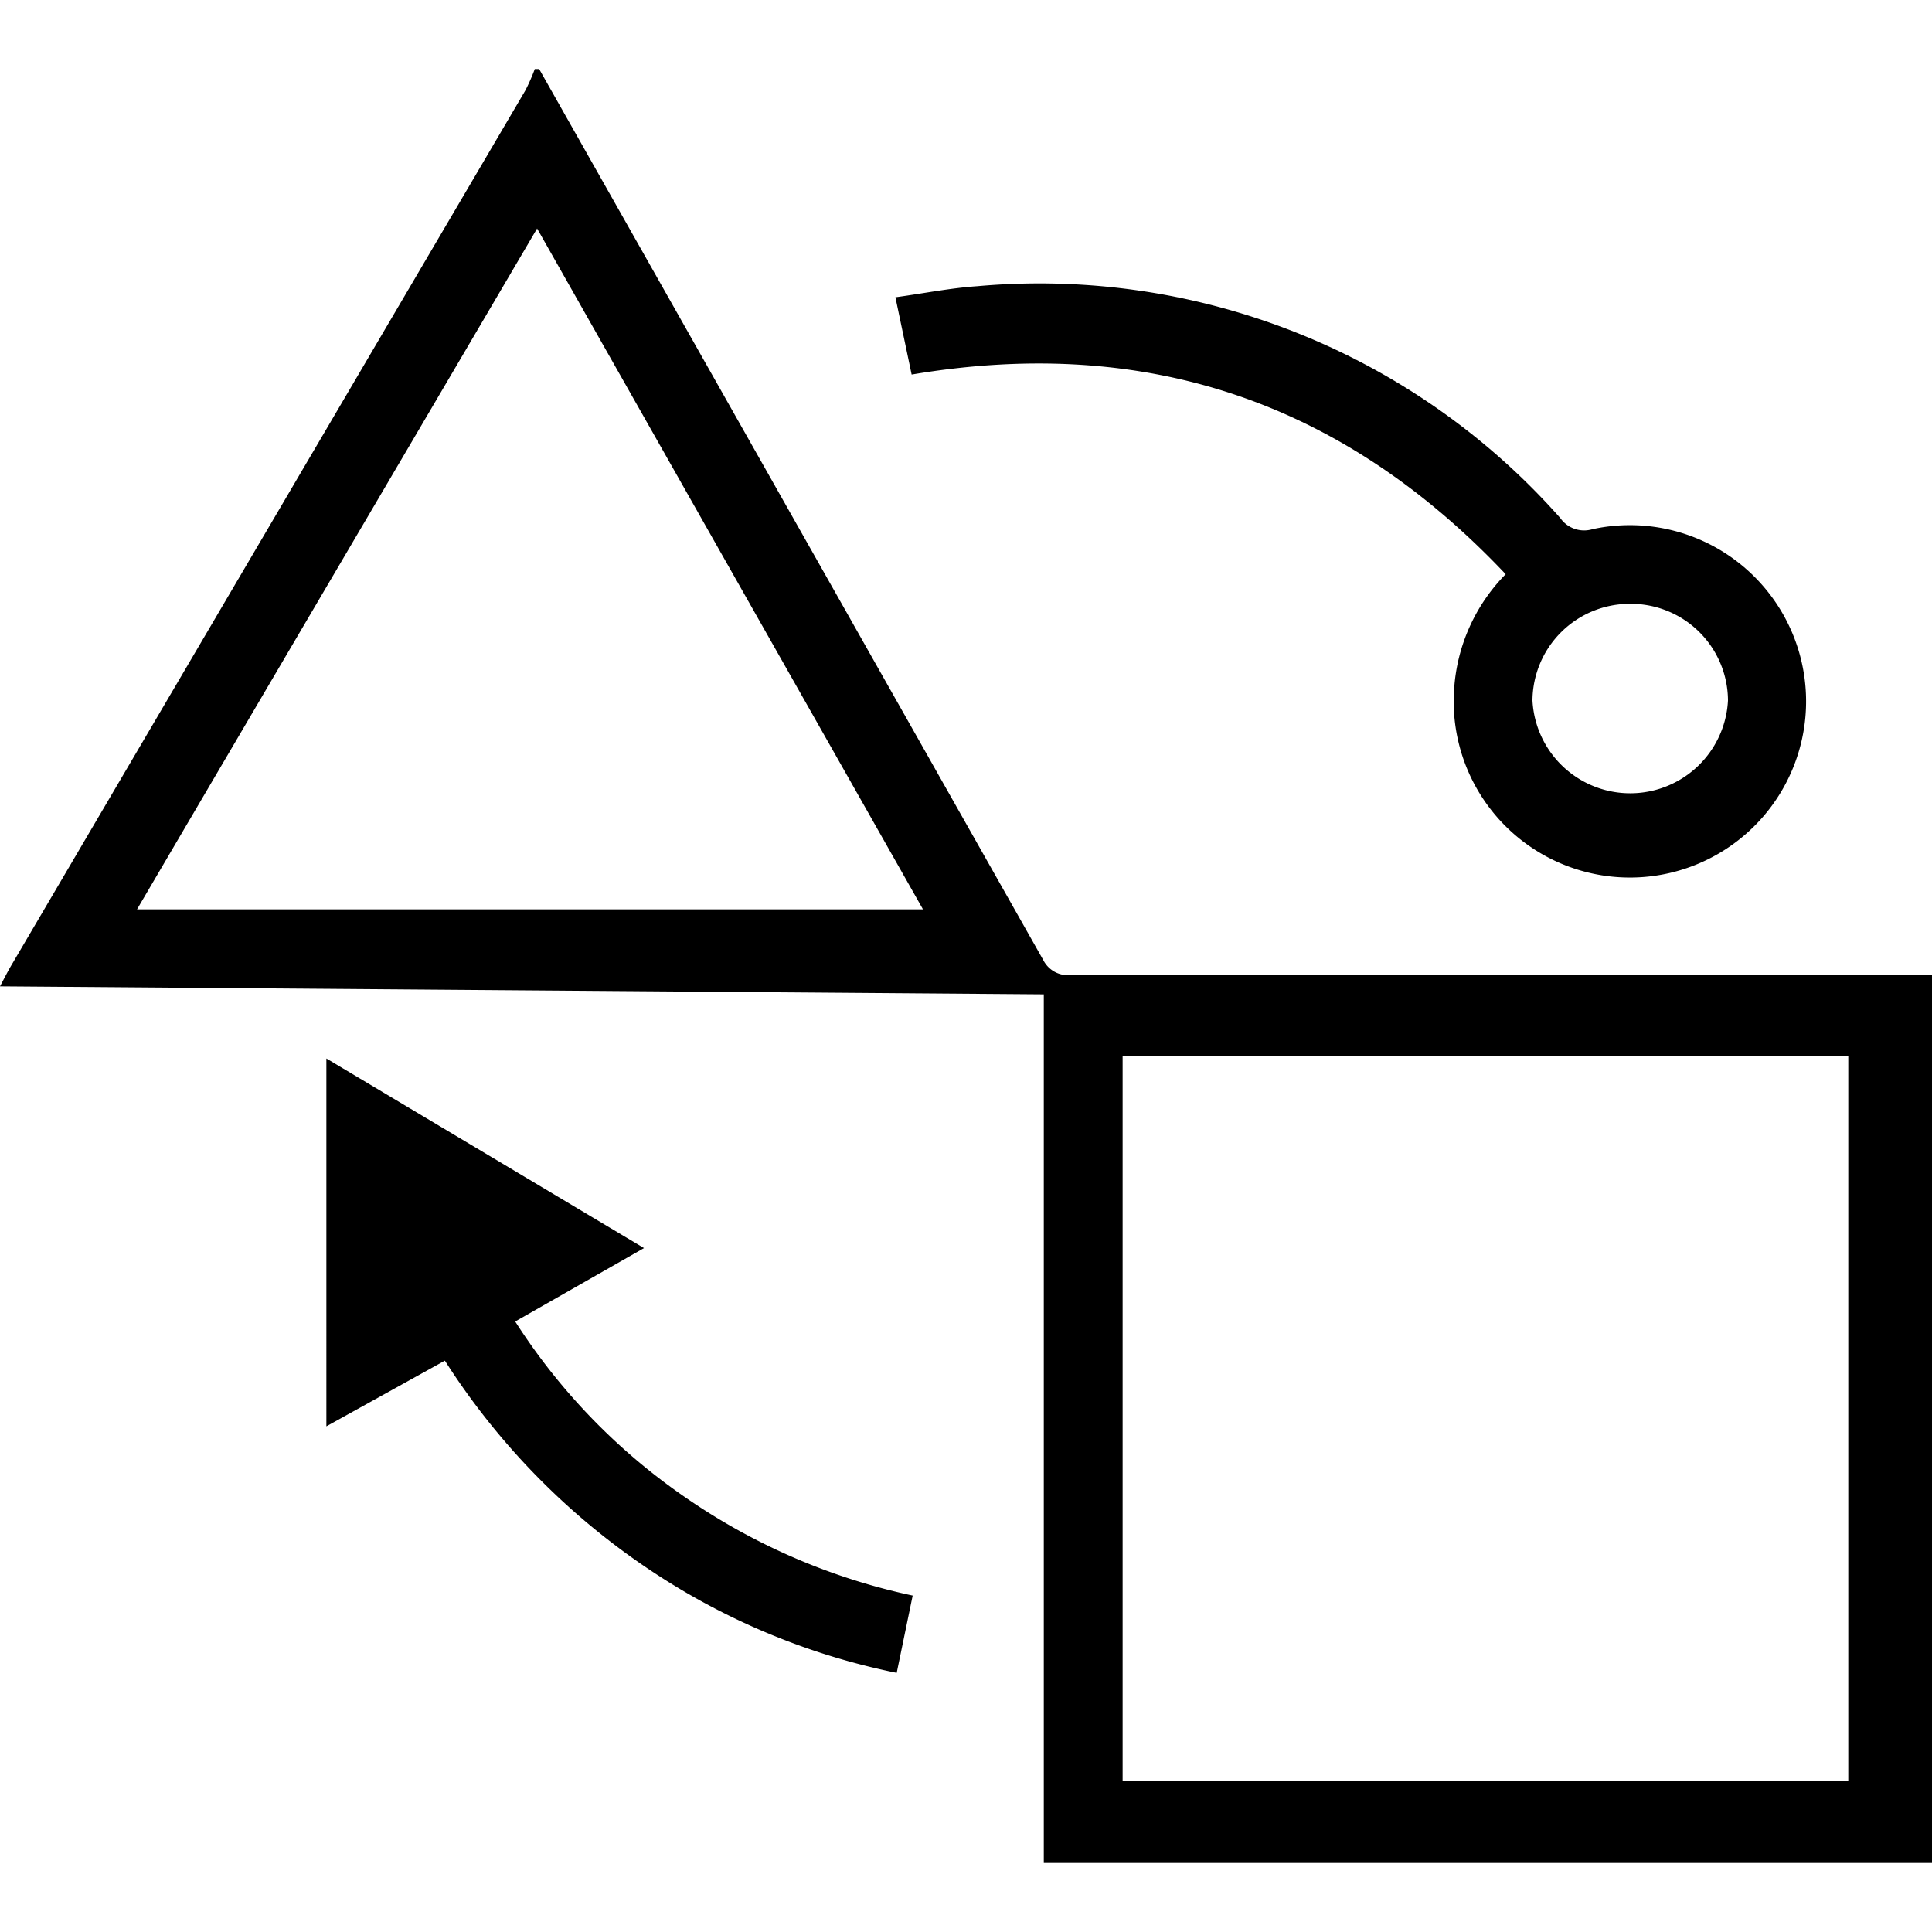 <svg id="Layer_1" data-name="Layer 1" xmlns="http://www.w3.org/2000/svg" width="75" height="75" viewBox="0 0 75 75"><defs><style>.cls-1{fill:#000;}</style></defs><title>Transformation</title><path class="cls-1" d="M20.93,2.68Q30.73,20,40.5,37.27a1.07,1.07,0,0,0,1.14.57H75V72.32H40.52c0-.87,0-1.73,0-2.59V38.6L0,38.29c.18-.34.31-.6.46-.85L20.4,3.5a7.54,7.54,0,0,0,.36-.82ZM71.75,69.13V41H43.58V69.13ZM20.85,8.87C15.67,17.69,10.56,26.37,5.32,35.3H35.83Z"/><path class="cls-1" d="M35.43,61.94l-.62,3a26.86,26.86,0,0,1-10-4.28,27.64,27.64,0,0,1-7.54-7.84l-4.6,2.55V41.09L25,48.45,20,51.3a23.94,23.94,0,0,0,6.68,6.88A24.51,24.51,0,0,0,35.43,61.94Z"/><path class="cls-1" d="M58.45,22.29C52.14,15.61,44.51,13,35.39,14.54l-.63-3c1.1-.15,2.14-.36,3.18-.43a27,27,0,0,1,22.63,9,1.13,1.13,0,0,0,1.26.43,6.84,6.84,0,1,1-5.38,6.19A7,7,0,0,1,58.45,22.29Zm4.84,1.15a3.78,3.78,0,0,0-3.8,3.75,3.8,3.8,0,0,0,7.59,0A3.77,3.77,0,0,0,63.29,23.44Z"/></svg>